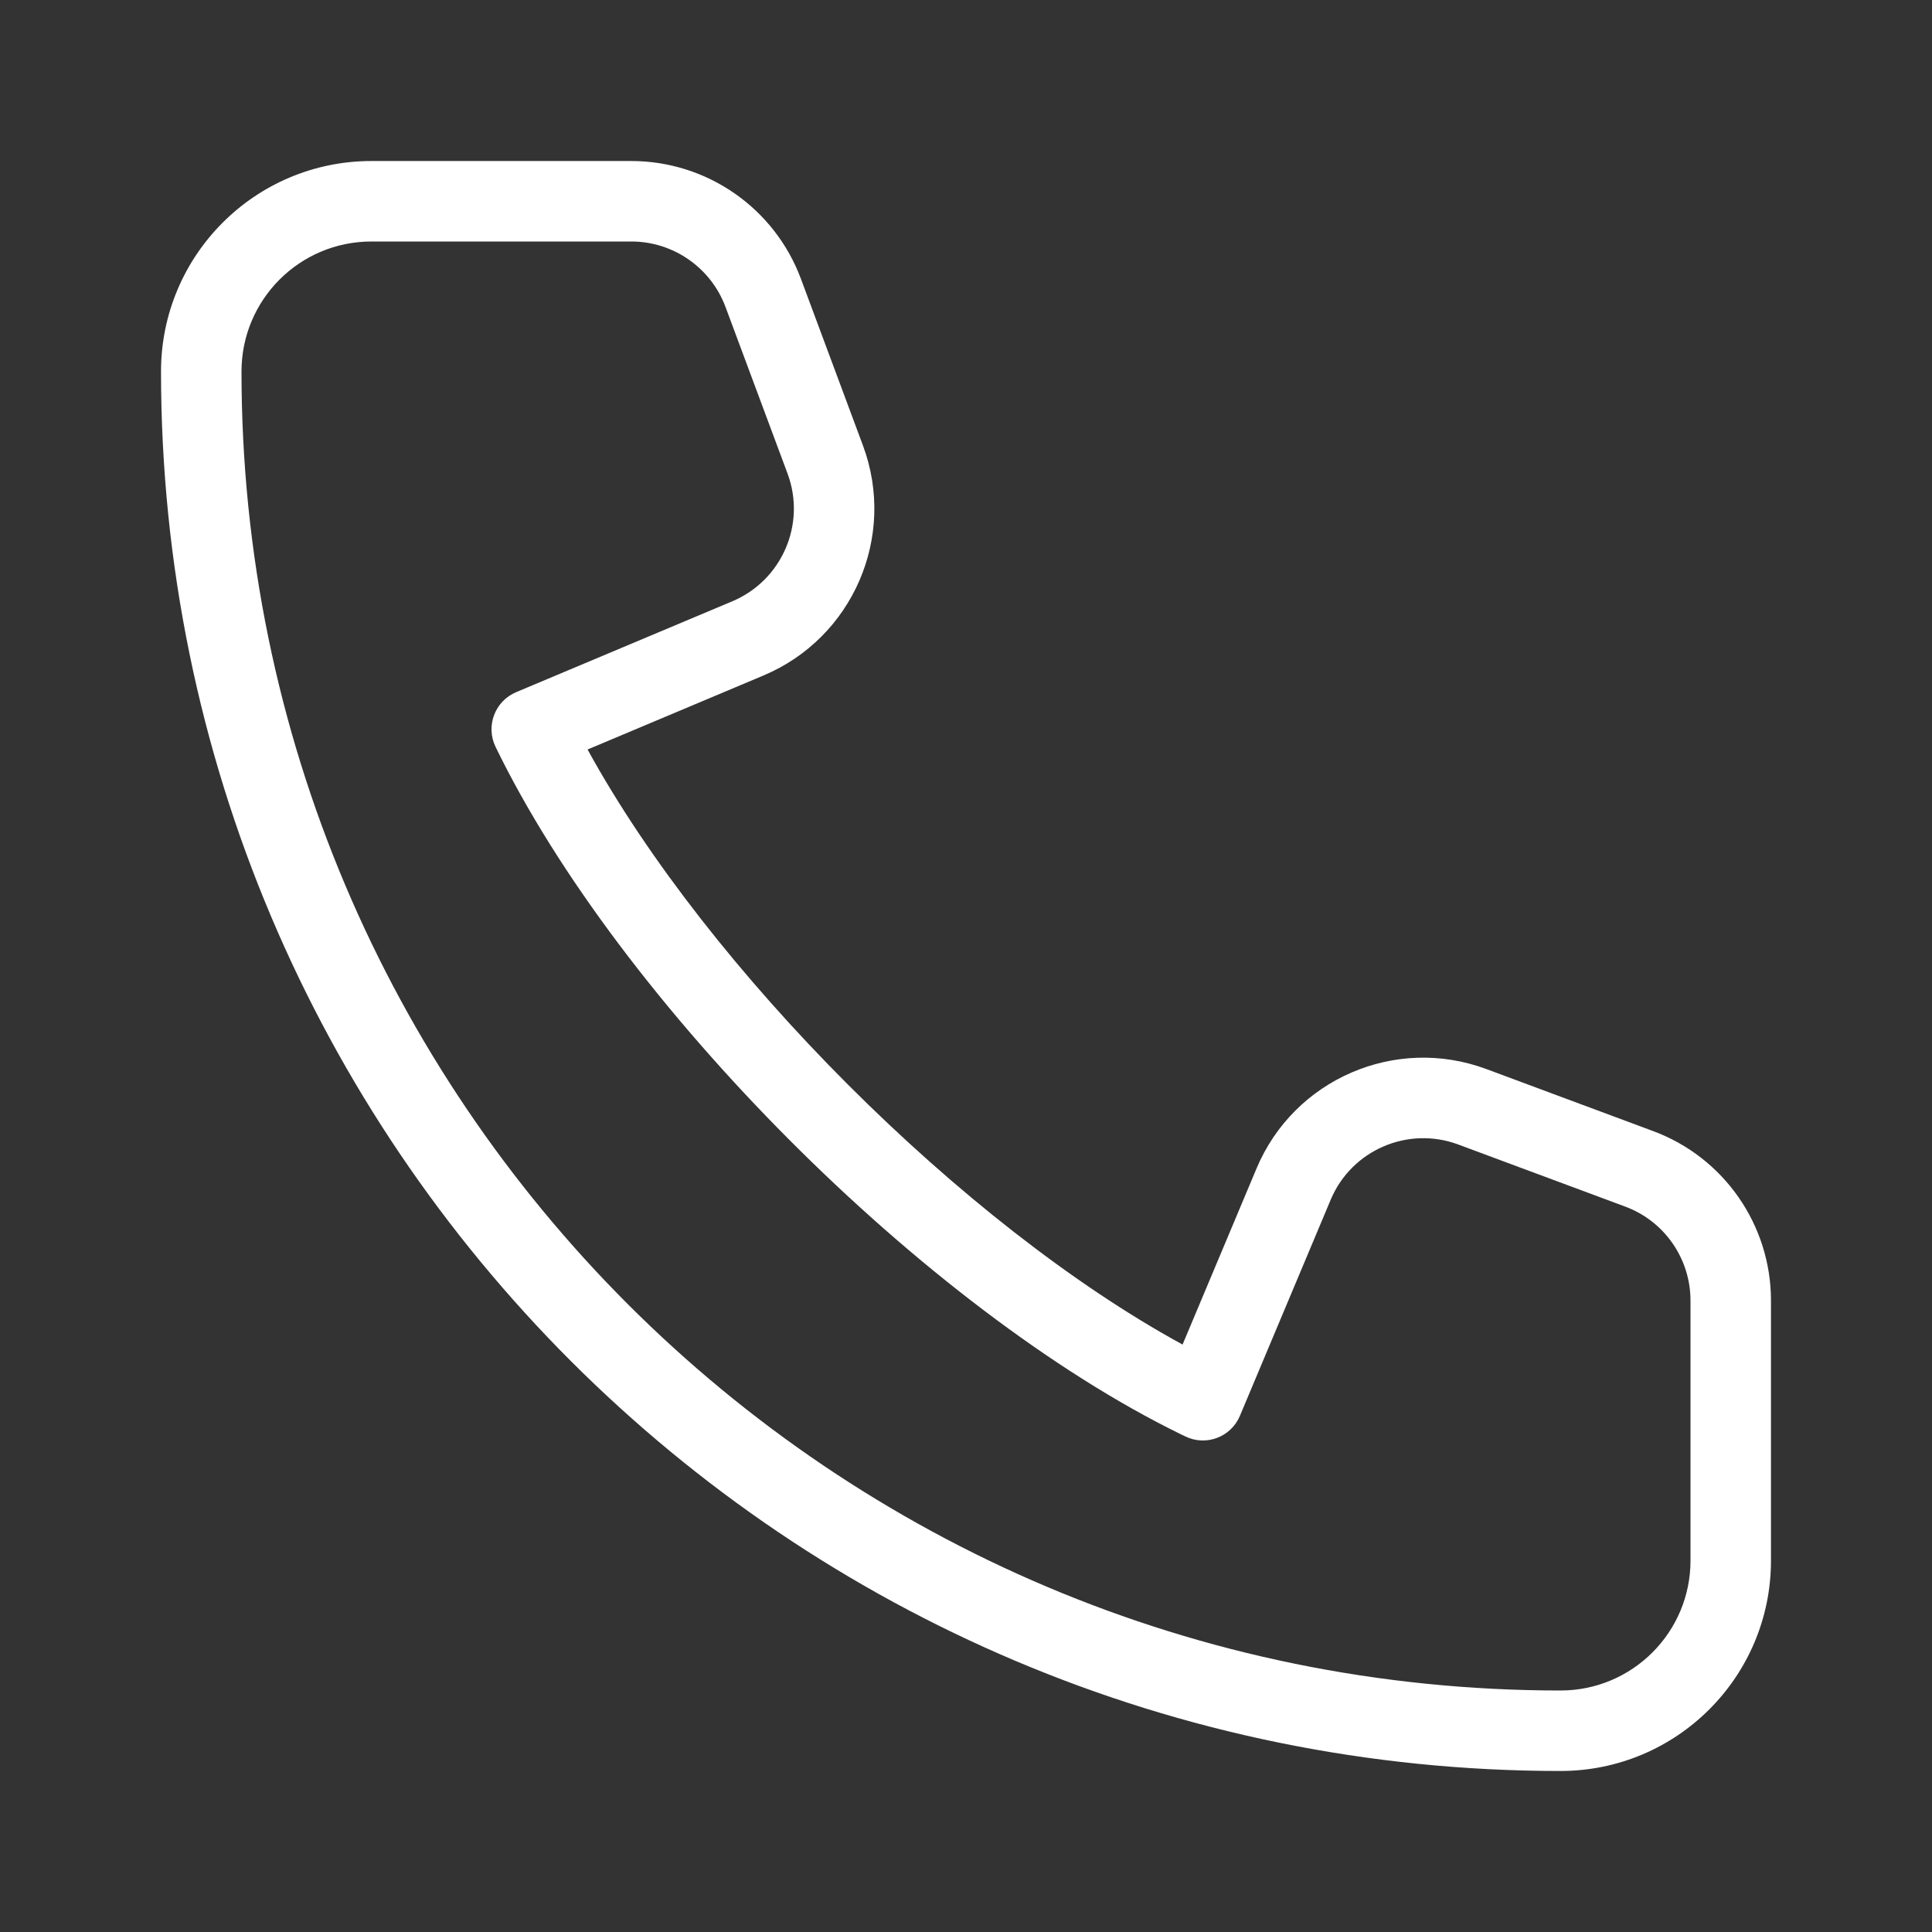 <?xml version="1.0" encoding="UTF-8"?>
<svg width="32px" height="32px" viewBox="0 0 32 32" version="1.1" xmlns="http://www.w3.org/2000/svg" xmlns:xlink="http://www.w3.org/1999/xlink">
    <rect x="0" y="0" width="32" height="32" fill="#333333" stroke="none"/>
    <title>8502CD8B-5304-4589-B5A2-571D5C9EA2BB</title>
    <g id="Page-1" stroke="none" stroke-width="1" fill="none" fill-rule="evenodd">
        <g id="PL_LP_Seguro-Proteção-Saúde-preenchida" transform="translate(-1126, -11)" fill="#FFFFFF" fill-rule="nonzero">
            <g id="A.-Finance/b.-Currency/AB111-bag-of-money-euro-|-Euros,-Currency,-Coin,-Moneda,-Divisa,-Money,-Dinero,-bag,-saco,--saca,--monto,-amount" transform="translate(1126, 11)">
                <path d="M20.812,19.354 C21.433,17.873 23.114,17.147 24.619,17.707 L27.38,18.734 C28.554,19.169 29.333,20.29 29.333,21.543 L29.333,25.848 C29.333,27.773 27.772,29.333 25.847,29.333 C13.044,29.333 2.667,18.955 2.667,6.153 C2.667,4.228 4.227,2.667 6.152,2.667 L10.457,2.667 C11.709,2.667 12.829,3.446 13.266,4.619 L14.294,7.381 C14.853,8.887 14.126,10.565 12.646,11.188 L9.732,12.414 C11.73,16.06 15.955,20.289 19.587,22.27 L20.812,19.354 Z M19.629,23.79 L19.554,23.754 C15.334,21.69 10.259,16.597 8.208,12.37 C8.041,12.026 8.197,11.612 8.55,11.464 L12.13,9.959 C12.951,9.613 13.355,8.681 13.045,7.846 L12.017,5.085 C11.774,4.433 11.151,4 10.457,4 L6.152,4 C4.963,4 4,4.964 4,6.153 C4,18.219 13.781,28 25.847,28 C27.036,28 28,27.037 28,25.848 L28,21.543 C28,20.847 27.568,20.225 26.916,19.984 L24.154,18.957 C23.319,18.646 22.386,19.049 22.041,19.87 L20.537,23.45 C20.389,23.804 19.973,23.96 19.629,23.79 Z" id="icon-color"></path>
            </g>
        </g>
    </g>
</svg>